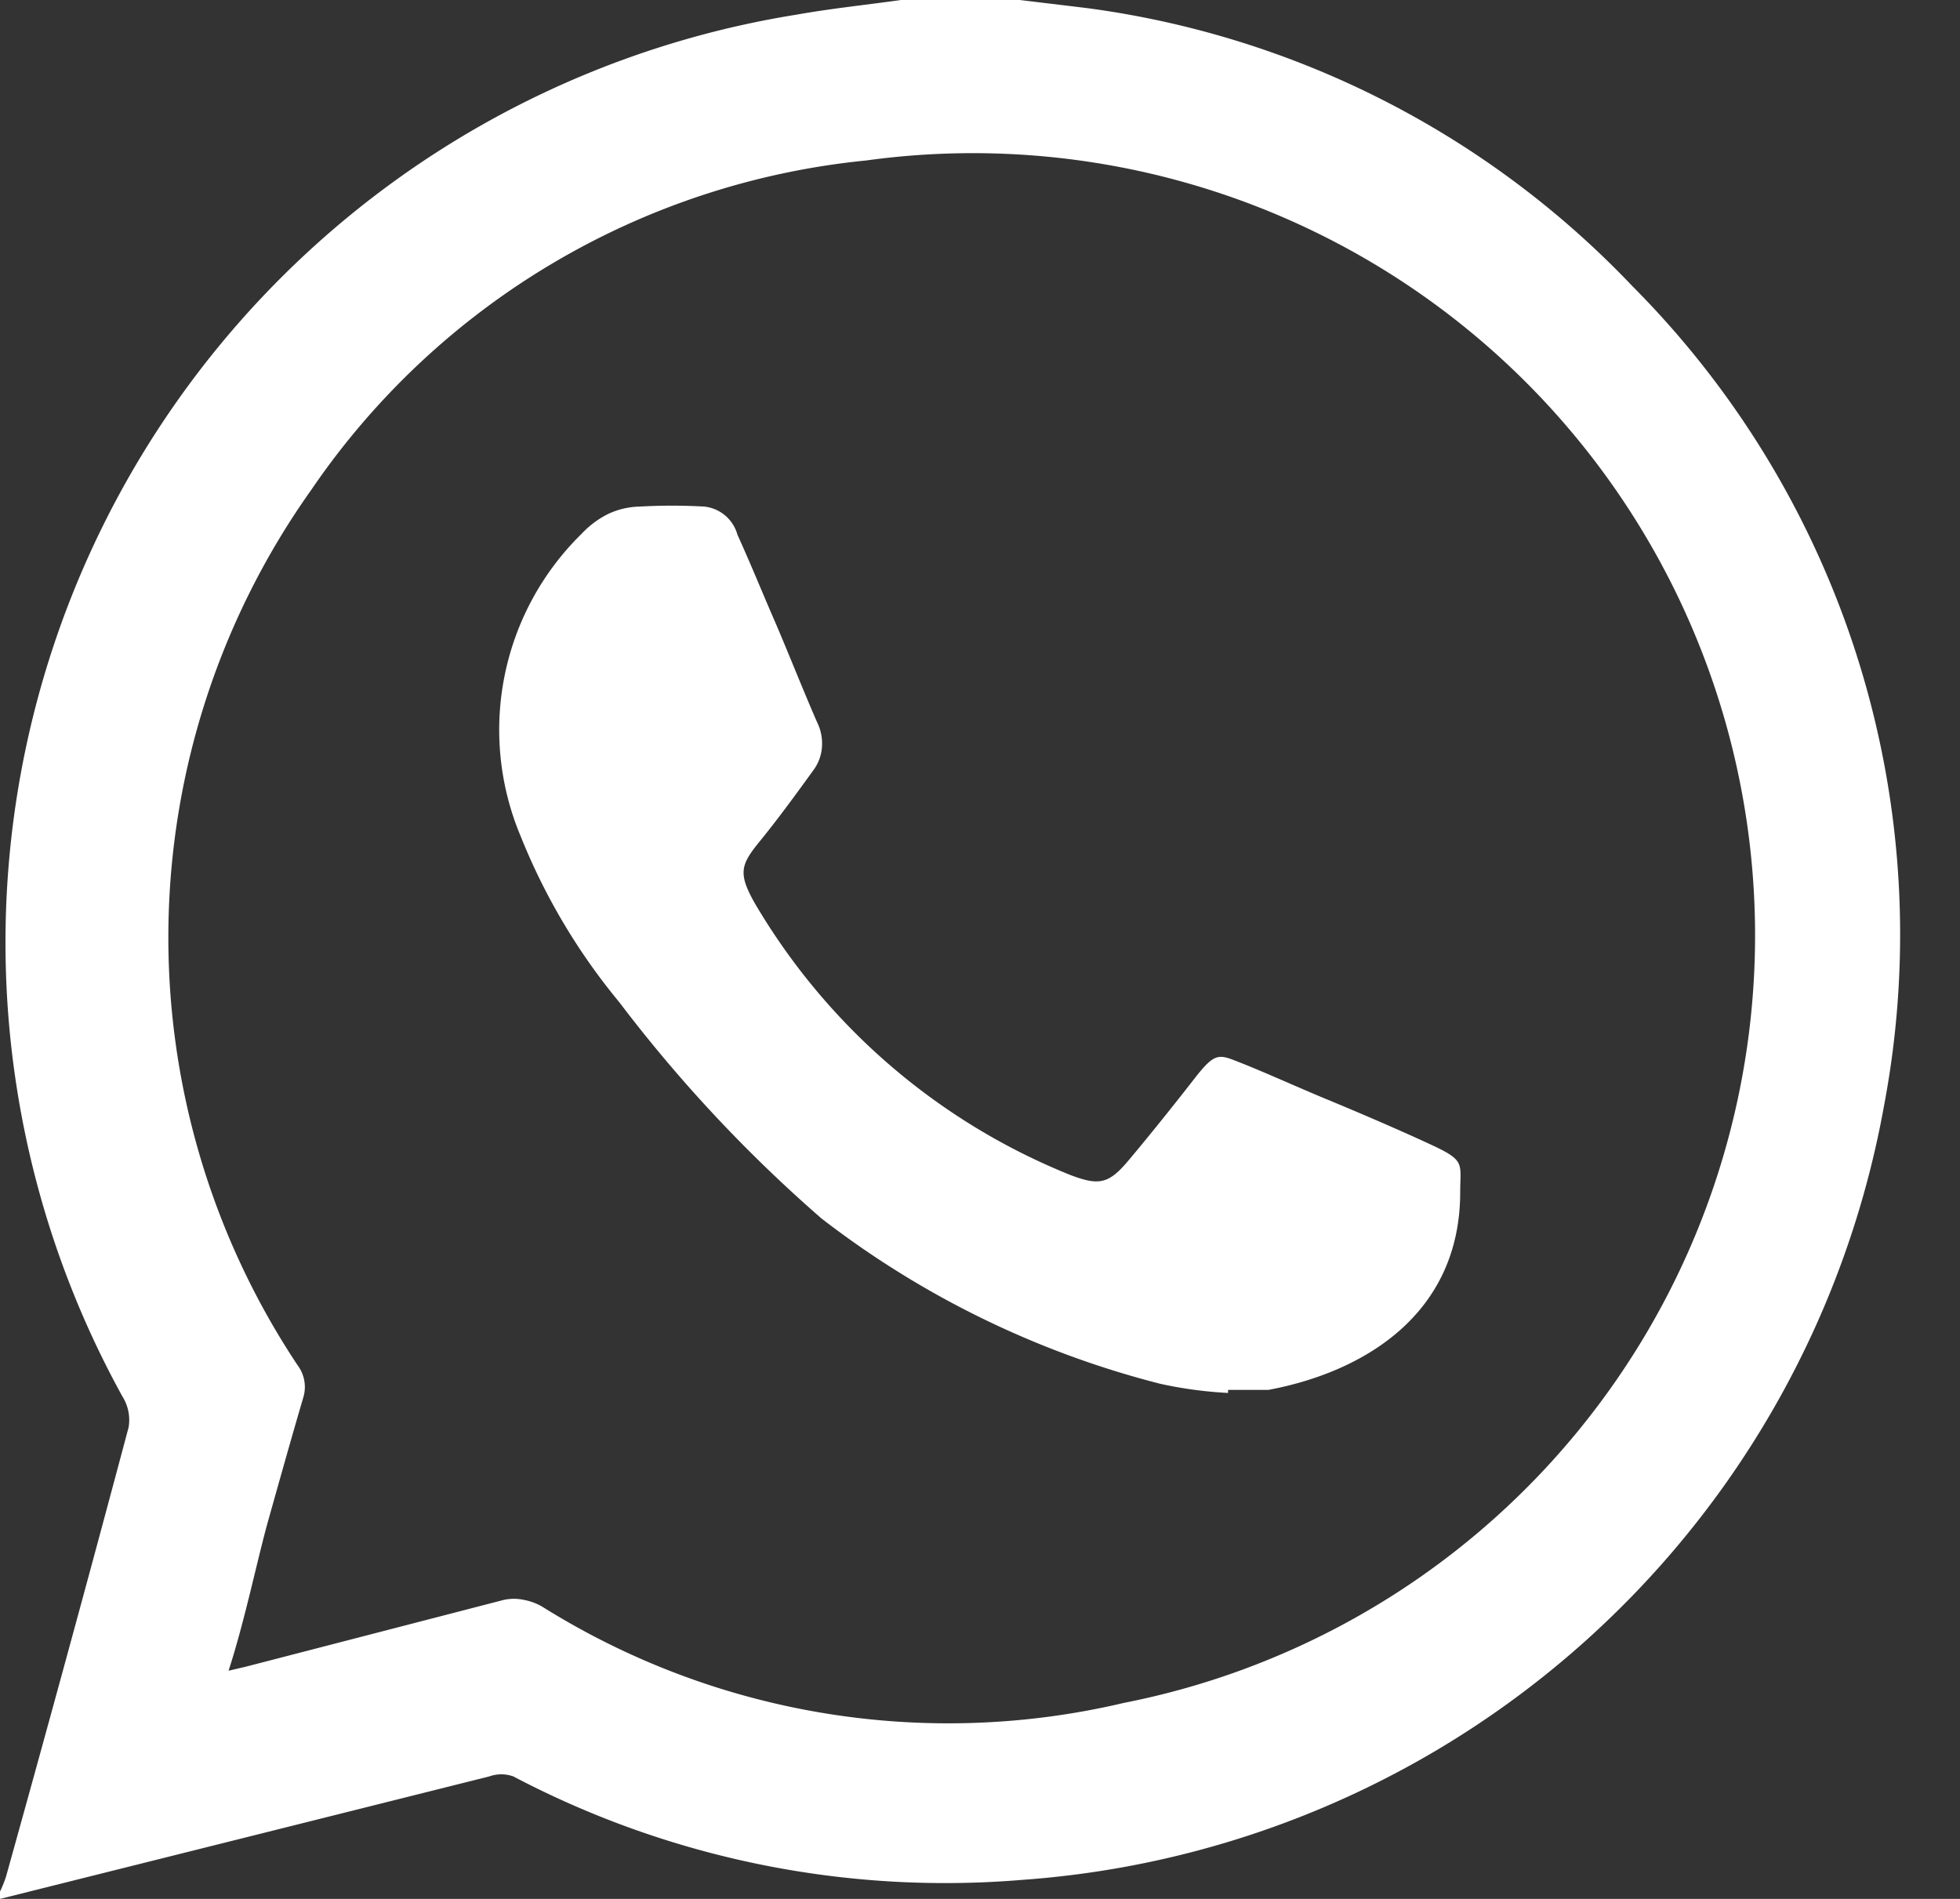 <?xml version="1.0" encoding="UTF-8"?> <svg xmlns="http://www.w3.org/2000/svg" id="Слой_1" data-name="Слой 1" viewBox="0 0 32 31"><rect x="0" y="0" width="32" height="31" fill="#333333" stroke="none"/> <defs> <style>.cls-1{fill:#fff;}</style> </defs> <path class="cls-1" d="M14.71,0h1.94l1.08.13a15,15,0,0,1,8.92,4.54,15,15,0,0,1,4.11,13.38A15.41,15.41,0,0,1,16.68,30.69,15.14,15.14,0,0,1,8.38,29a.58.58,0,0,0-.39,0Q4,30,0,31v-.12a1.86,1.86,0,0,0,.1-.25c.68-2.44,1.35-4.89,2-7.33A.72.72,0,0,0,2,22.8,15.34,15.34,0,0,1,13,.24C13.56.14,14.14.08,14.71,0Zm-11,27.28.3-.07,4.21-1.09a.77.77,0,0,1,.34,0,.91.91,0,0,1,.31.12,12.49,12.49,0,0,0,9.48,1.56A12.77,12.77,0,0,0,14.14,2.62,12.45,12.45,0,0,0,5.08,8a12.61,12.61,0,0,0-.22,14.29.59.59,0,0,1,.09.53c-.2.68-.39,1.36-.57,2S4,26.45,3.73,27.28Z"></path> <path class="cls-1" d="M20.05,22.74a6.74,6.74,0,0,1-1.11-.15,15.17,15.17,0,0,1-5.53-2.7,23.48,23.48,0,0,1-3.3-3.53A10.17,10.17,0,0,1,8.5,13.65a4.48,4.48,0,0,1,1-4.94,1.51,1.51,0,0,1,.43-.32,1.27,1.27,0,0,1,.51-.12,9.37,9.37,0,0,1,1.06,0,.63.63,0,0,1,.54.46c.21.46.4.93.6,1.39s.46,1.12.7,1.67a.78.78,0,0,1,.08.4.72.72,0,0,1-.13.37c-.29.4-.58.8-.89,1.18s-.35.52-.08,1a10.53,10.53,0,0,0,5.15,4.44c.47.18.63.15.95-.23s.73-.89,1.08-1.34.4-.4.78-.25.93.4,1.39.59,1.14.48,1.7.74.47.3.47.77c0,2-1.58,2.94-3.13,3.23-.22,0-.44,0-.66,0Z"></path> </svg> 